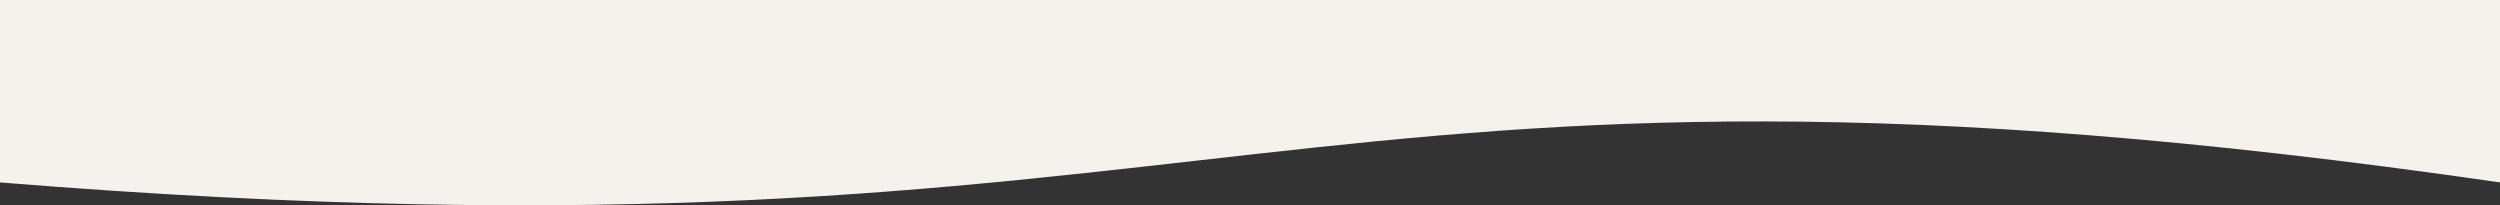 <svg width="414" height="34" viewBox="0 0 414 34" fill="none" xmlns="http://www.w3.org/2000/svg">
<rect x="0" y="0" width="414" height="34" fill="#333333" stroke="none"/>
<g clip-path="url(#clip0_922_283)">
<path d="M0 30.21C207.862 47.028 210.163 0.662 414 30.21V0C202 0 212 0 0 0V30.21Z" fill="#F5F1ED"/>
</g>
<defs>
<clipPath id="clip0_922_283">
<rect width="414" height="34" fill="white"/>
</clipPath>
</defs>
</svg>
